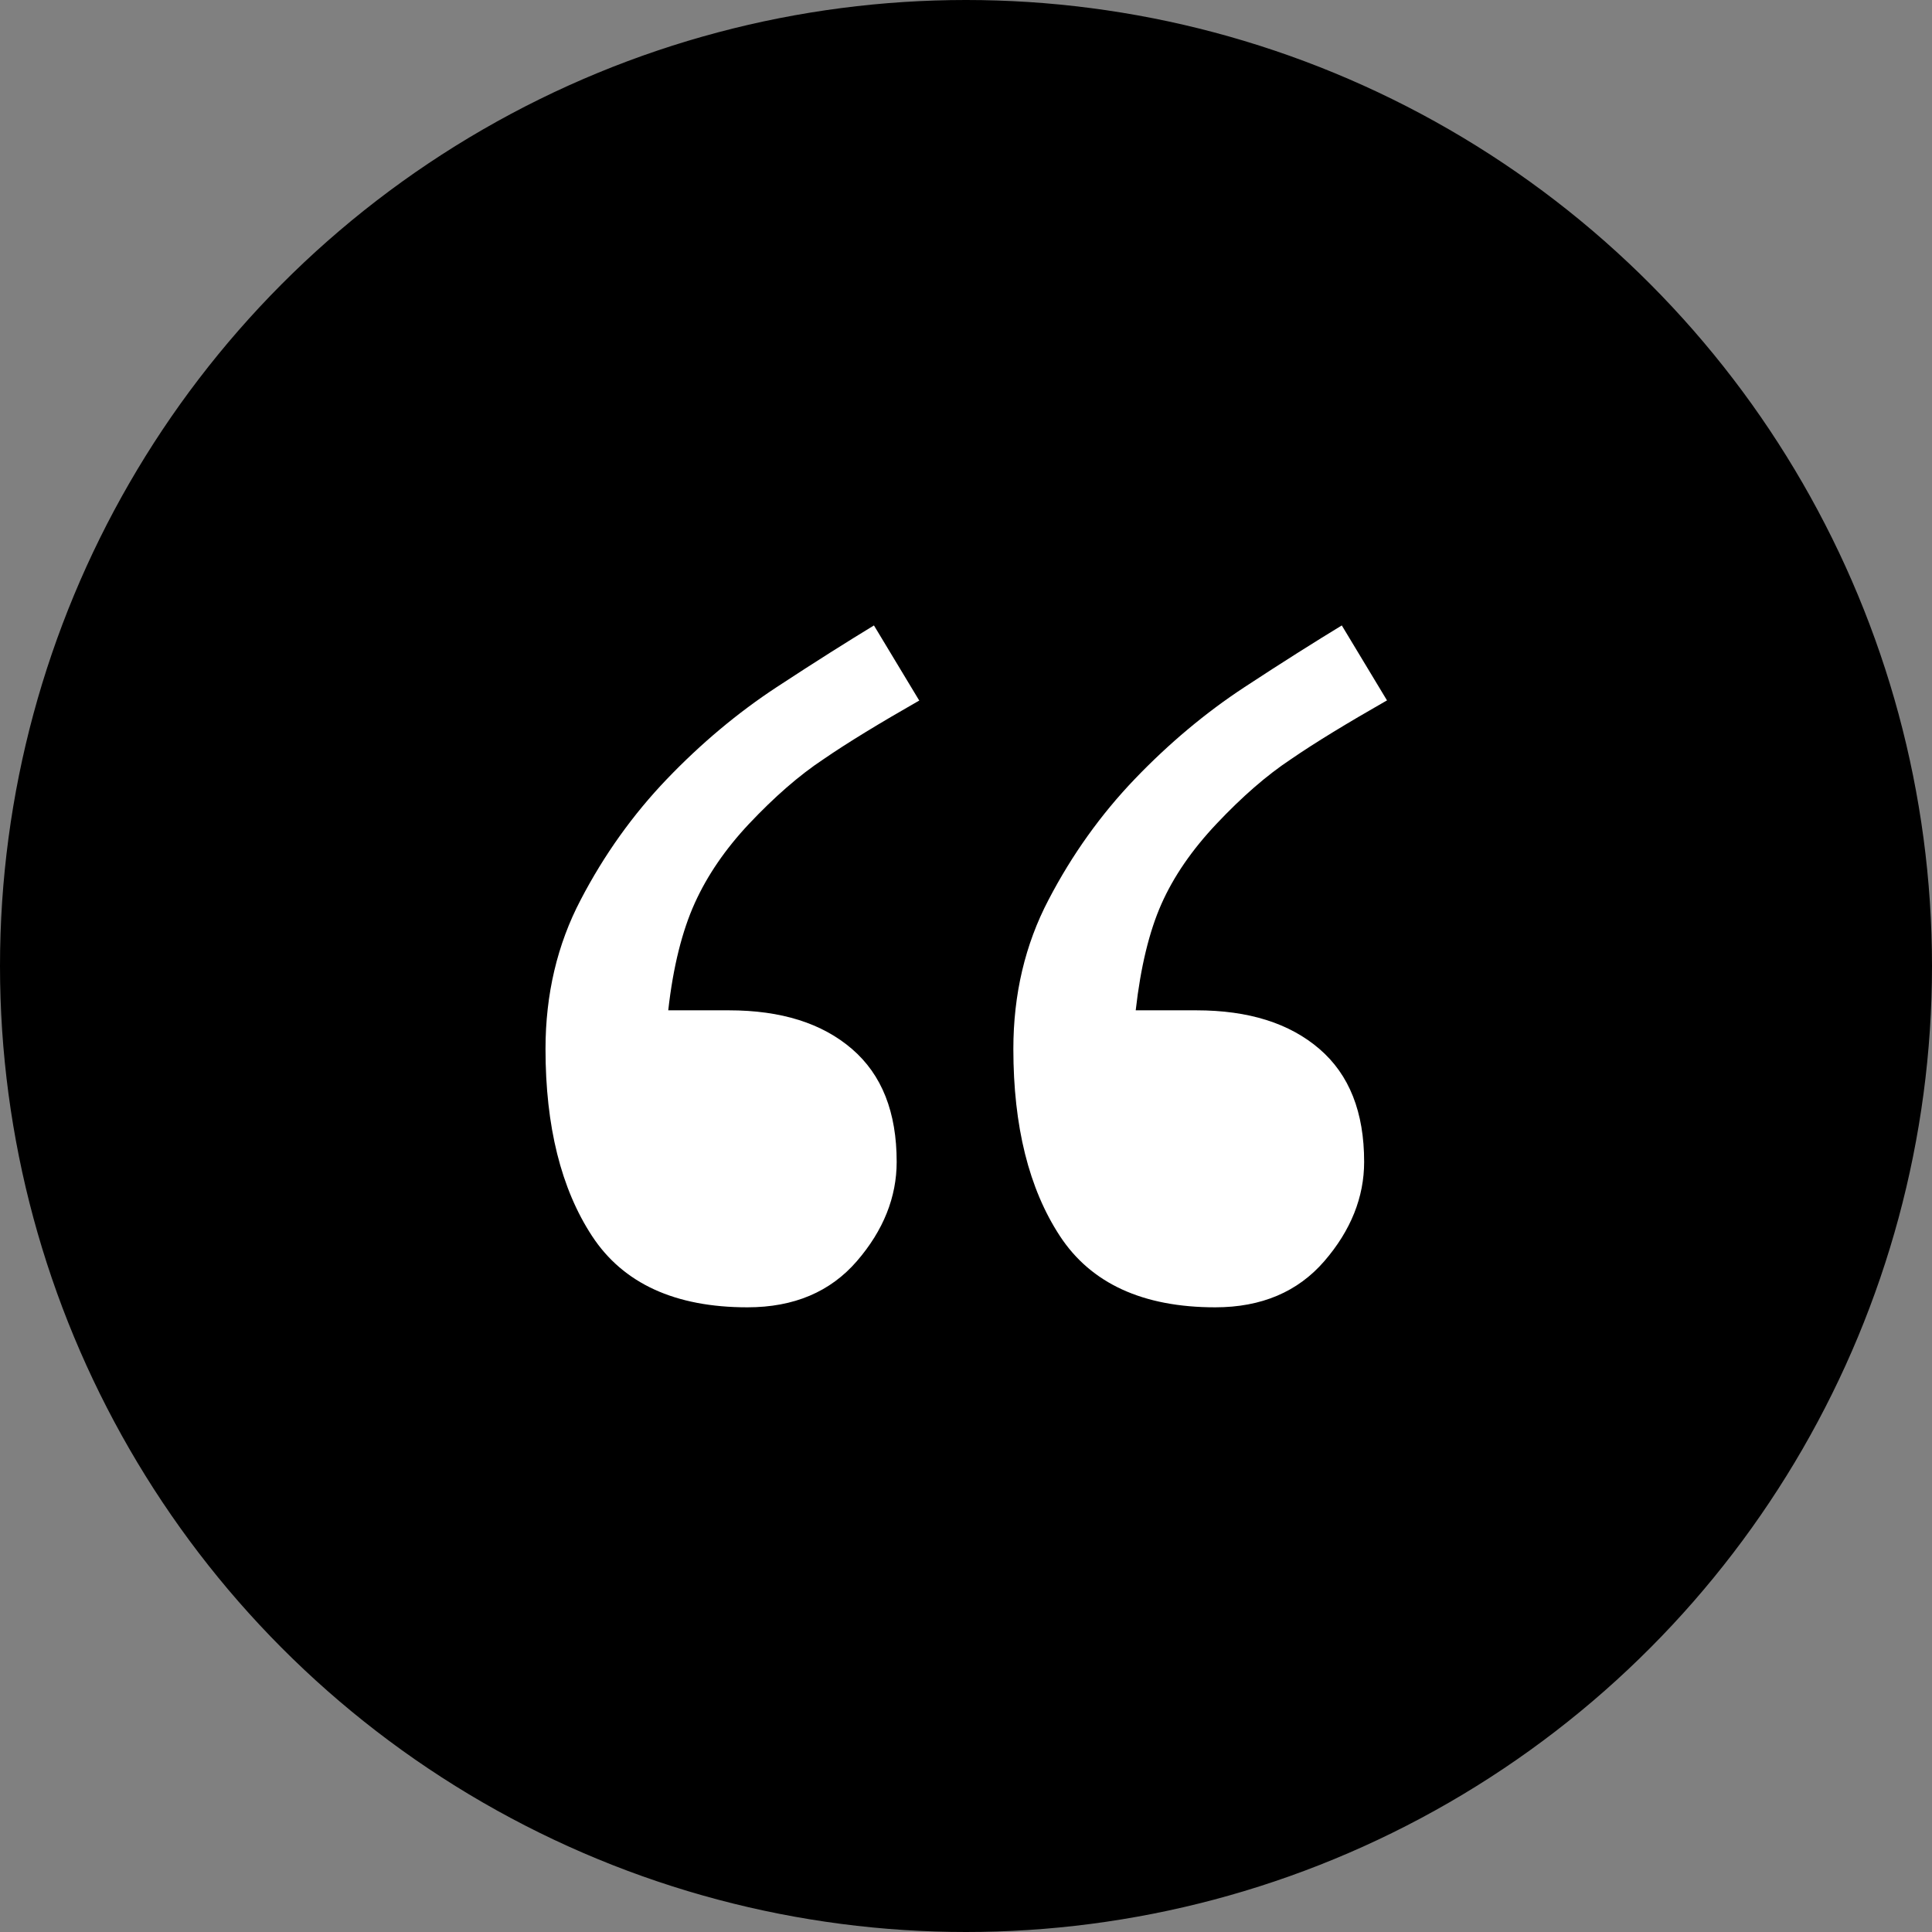 <?xml version="1.0" encoding="UTF-8"?>
<svg id="Layer_1" data-name="Layer 1" xmlns="http://www.w3.org/2000/svg" viewBox="0 0 51 51">
  <rect x="0" y="0" width="51" height="51" fill="#808080" stroke="none"/>
  <defs>
    <style>
      .cls-1 {
        stroke: #000;
        stroke-miterlimit: 10;
      }

      .cls-2 {
        fill: #fff;
      }
    </style>
  </defs>
  <circle class="cls-1" cx="25.5" cy="25.5" r="25"/>
  <path class="cls-2" d="m24.27,18.49c-1.05.6-1.89,1.11-2.53,1.55-.65.43-1.3,1-1.97,1.71-.62.66-1.1,1.36-1.43,2.09-.33.73-.57,1.67-.7,2.83h1.6c1.38,0,2.46.34,3.25,1.02.79.68,1.18,1.67,1.18,2.98,0,.93-.35,1.81-1.05,2.62-.7.81-1.66,1.22-2.89,1.22-1.91,0-3.28-.63-4.1-1.88-.82-1.25-1.23-2.9-1.23-4.94,0-1.44.31-2.76.93-3.94.62-1.19,1.38-2.25,2.27-3.18.91-.95,1.88-1.76,2.9-2.43,1.02-.67,1.88-1.21,2.57-1.63l1.2,1.99Zm12.34,0c-1.05.6-1.89,1.11-2.53,1.55-.65.43-1.3,1-1.97,1.71-.65.69-1.13,1.39-1.45,2.11-.32.72-.55,1.66-.68,2.81h1.6c1.38,0,2.46.34,3.25,1.02.79.68,1.18,1.67,1.18,2.98,0,.93-.35,1.81-1.05,2.62-.7.81-1.66,1.22-2.88,1.22-1.91,0-3.28-.63-4.1-1.88-.82-1.25-1.23-2.9-1.23-4.94,0-1.44.31-2.76.93-3.94.62-1.19,1.38-2.25,2.27-3.18.91-.95,1.88-1.76,2.9-2.43,1.02-.67,1.88-1.21,2.57-1.63l1.2,1.99Z"/>
</svg>